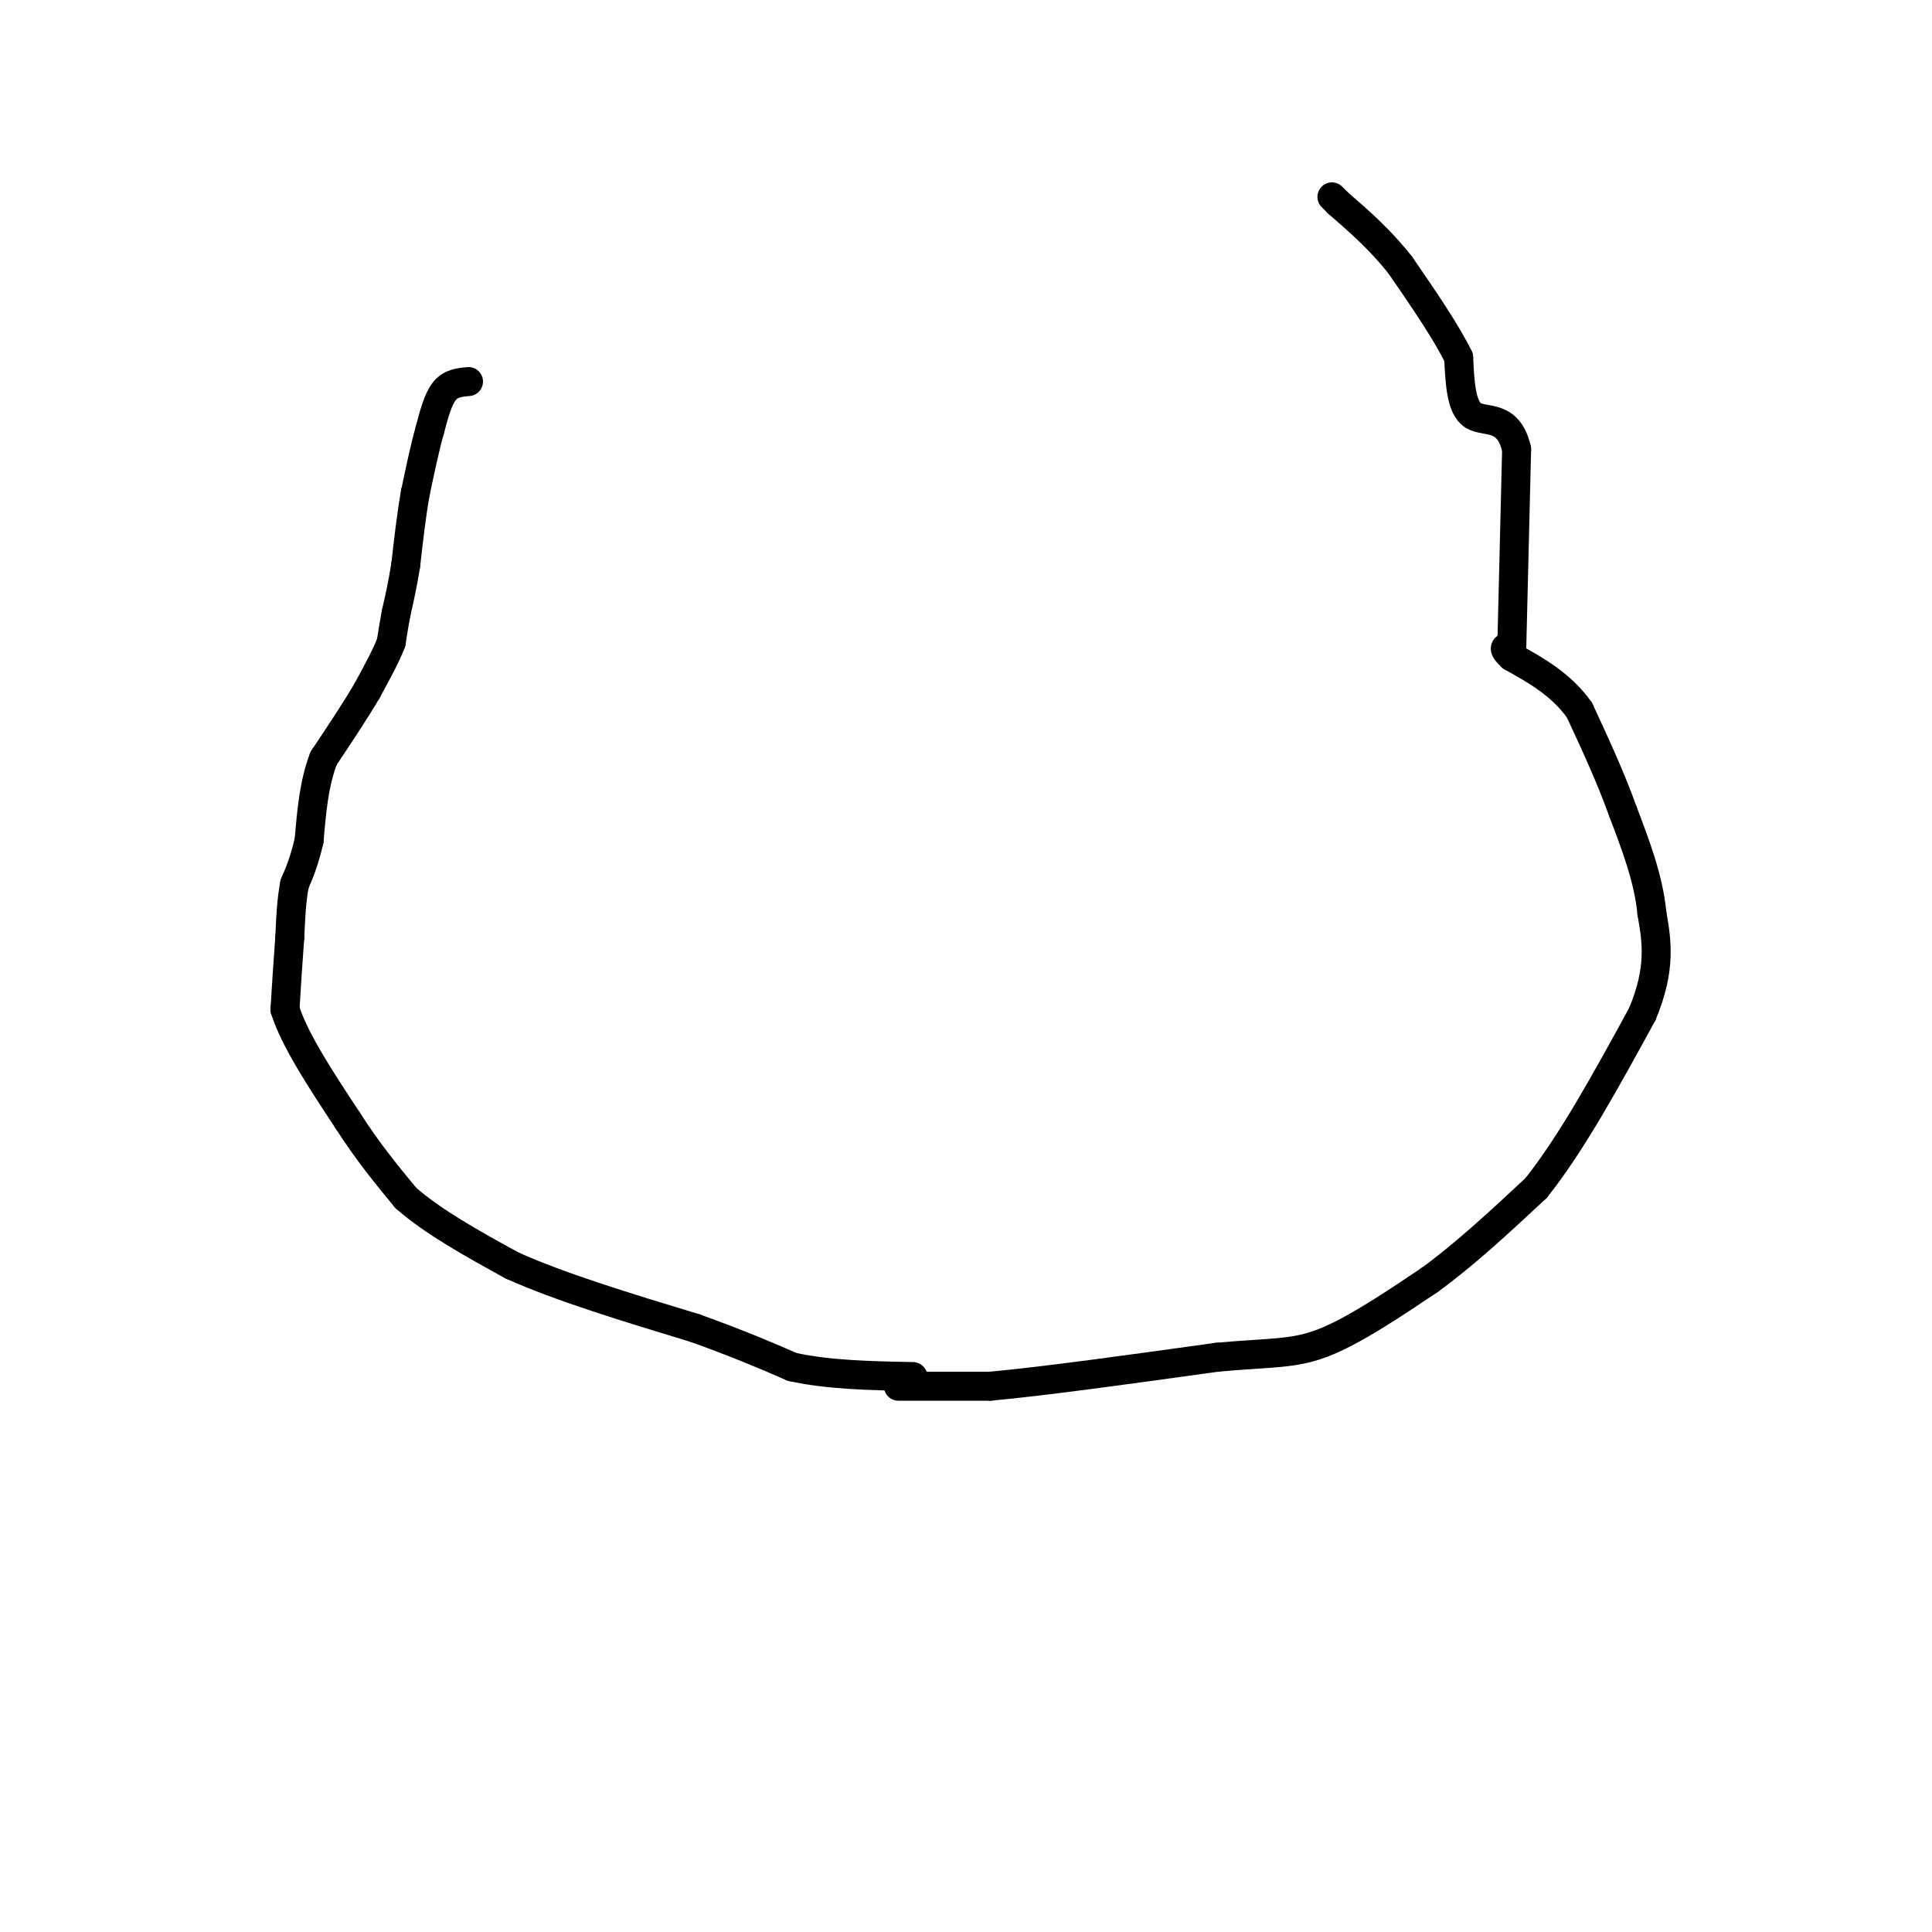 <svg viewBox='0 0 400 400' version='1.1' xmlns='http://www.w3.org/2000/svg' xmlns:xlink='http://www.w3.org/1999/xlink'><g fill='none' stroke='#000000' stroke-width='6' stroke-linecap='round' stroke-linejoin='round'><path d='M97,79c-1.833,0.167 -3.667,0.333 -5,2c-1.333,1.667 -2.167,4.833 -3,8'/><path d='M89,89c-1.000,3.500 -2.000,8.250 -3,13'/><path d='M86,102c-0.833,4.667 -1.417,9.833 -2,15'/><path d='M84,117c-0.667,4.167 -1.333,7.083 -2,10'/><path d='M82,127c-0.500,2.667 -0.750,4.333 -1,6'/><path d='M81,133c-1.000,2.667 -3.000,6.333 -5,10'/><path d='M76,143c-2.333,4.000 -5.667,9.000 -9,14'/><path d='M67,157c-2.000,5.167 -2.500,11.083 -3,17'/><path d='M64,174c-1.000,4.333 -2.000,6.667 -3,9'/><path d='M61,183c-0.667,3.333 -0.833,7.167 -1,11'/><path d='M60,194c-0.333,4.333 -0.667,9.667 -1,15'/><path d='M59,209c2.000,6.333 7.500,14.667 13,23'/><path d='M72,232c4.167,6.500 8.083,11.250 12,16'/><path d='M84,248c5.667,5.000 13.833,9.500 22,14'/><path d='M106,262c10.000,4.500 24.000,8.750 38,13'/><path d='M144,275c9.667,3.500 14.833,5.750 20,8'/><path d='M164,283c7.500,1.667 16.250,1.833 25,2'/><path d='M186,287c0.000,0.000 19.000,0.000 19,0'/><path d='M205,287c11.000,-1.000 29.000,-3.500 47,-6'/><path d='M252,281c11.222,-1.022 15.778,-0.578 22,-3c6.222,-2.422 14.111,-7.711 22,-13'/><path d='M296,265c7.333,-5.333 14.667,-12.167 22,-19'/><path d='M318,246c7.333,-9.167 14.667,-22.583 22,-36'/><path d='M340,210c4.000,-9.500 3.000,-15.250 2,-21'/><path d='M342,189c-0.667,-7.000 -3.333,-14.000 -6,-21'/><path d='M336,168c-2.500,-7.000 -5.750,-14.000 -9,-21'/><path d='M327,147c-3.833,-5.333 -8.917,-8.167 -14,-11'/><path d='M313,136c-2.333,-2.167 -1.167,-2.083 0,-2'/><path d='M313,134c0.167,-7.167 0.583,-24.083 1,-41'/><path d='M314,93c-1.711,-7.400 -6.489,-5.400 -9,-7c-2.511,-1.600 -2.756,-6.800 -3,-12'/><path d='M302,74c-2.500,-5.167 -7.250,-12.083 -12,-19'/><path d='M290,55c-4.167,-5.333 -8.583,-9.167 -13,-13'/><path d='M277,42c-2.167,-2.167 -1.083,-1.083 0,0'/></g>
</svg>